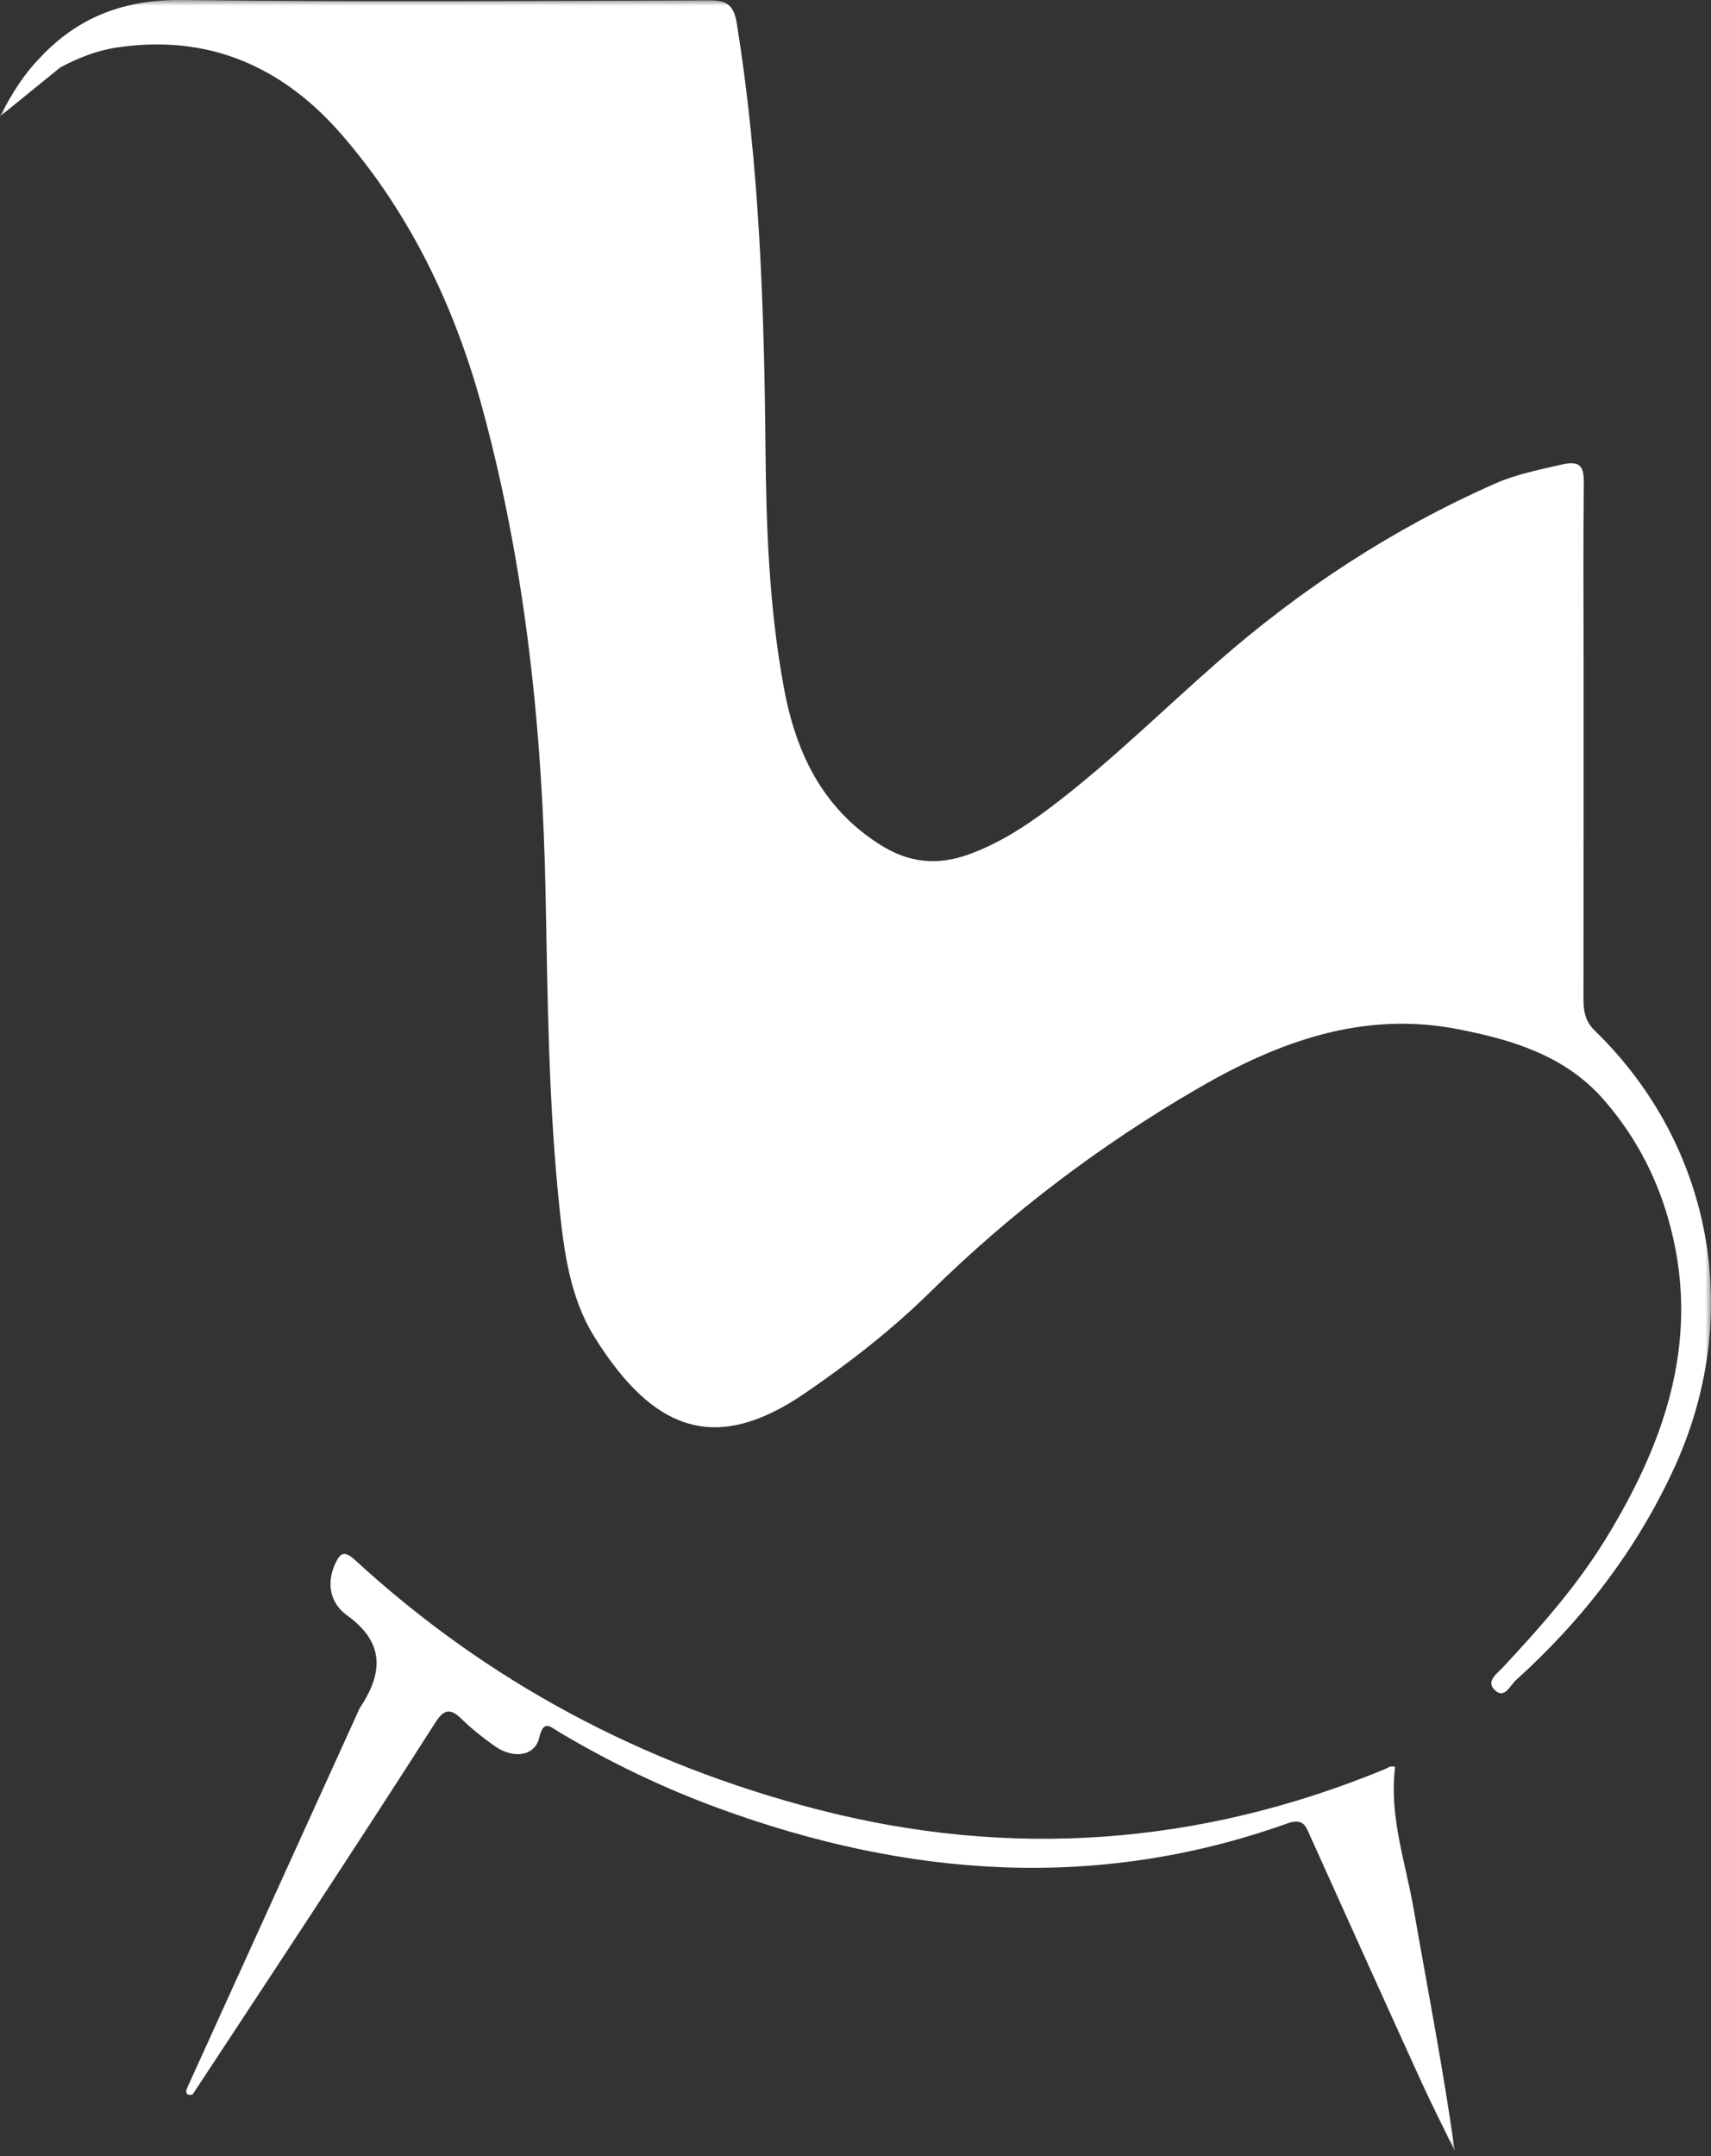 <?xml version="1.0" encoding="UTF-8"?> <svg xmlns="http://www.w3.org/2000/svg" width="150" height="189" viewBox="0 0 150 189" fill="none"><rect x="0" y="0" width="150" height="189" fill="#333333" stroke="none"/><mask id="mask0_5_14" style="mask-type:luminance" maskUnits="userSpaceOnUse" x="0" y="0" width="150" height="189"><path d="M150 0H0V188.547H150V0Z" fill="white"></path></mask><g mask="url(#mask0_5_14)"><path d="M3.536 5.03C6.913 1.436 10.983 -0.059 15.988 -0C31.354 0.179 46.724 0.083 62.09 0.033C63.664 0.029 64.324 0.338 64.603 2.099C66.574 14.422 66.995 26.829 67.108 39.277C67.171 46.282 67.438 53.316 68.711 60.237C69.746 65.872 72.017 70.777 77.123 74.029C79.711 75.678 82.232 75.899 85.037 74.86C88.018 73.758 90.564 71.988 93.04 70.055C97.811 66.327 102.123 62.09 106.665 58.104C114.008 51.654 122.131 46.336 131.094 42.383C132.935 41.569 134.922 41.185 136.884 40.73C138.662 40.316 138.871 40.997 138.85 42.487C138.791 47.563 138.829 52.639 138.829 57.715C138.829 67.659 138.833 77.603 138.821 87.546C138.821 88.615 138.946 89.504 139.81 90.347C150.188 100.428 152.893 115.406 146.752 128.735C143.454 135.898 138.725 142.027 132.885 147.299C132.4 147.737 131.92 148.919 131.111 148.217C130.192 147.424 131.219 146.735 131.749 146.172C135.022 142.661 138.207 139.067 140.728 134.972C146.101 126.239 149.244 117.03 146.197 106.657C145.066 102.799 143.179 99.335 140.528 96.329C137.172 92.522 132.551 91.144 127.825 90.222C119.497 88.594 112.079 91.307 105.008 95.415C96.438 100.395 88.615 106.31 81.531 113.281C78.183 116.575 74.43 119.497 70.514 122.169C62.792 127.437 57.315 125.558 52.113 117.201C49.98 113.774 49.45 109.771 49.041 105.822C48.094 96.759 48.006 87.654 47.835 78.55C47.559 64.065 46.081 49.696 42.266 35.708C39.887 26.966 36 18.772 29.972 11.822C24.75 5.798 18.213 2.938 10.14 4.182C8.407 4.45 6.817 5.101 5.28 5.915C3.657 6.574 3.444 6.466 3.536 5.03Z" fill="white"></path><path d="M16.372 183.107C21.394 172.057 26.412 161.007 31.433 149.962C31.463 149.899 31.479 149.828 31.517 149.77C33.562 146.723 33.796 144.03 30.415 141.6C28.996 140.582 28.57 138.862 29.384 137.088C29.814 136.153 30.16 135.869 31.133 136.762C42.759 147.453 56.326 154.637 71.571 158.595C88.536 162.999 105.158 161.78 121.368 155.105C121.676 154.98 121.944 154.737 122.307 154.9C121.764 159.187 123.213 163.22 123.931 167.336C125.154 174.37 126.527 181.379 127.533 188.546C126.544 186.509 125.517 184.493 124.578 182.435C121.33 175.305 118.111 168.158 114.889 161.016C114.488 160.131 114.309 159.329 112.86 159.847C96.125 165.816 79.548 164.552 63.113 158.557C58.217 156.77 53.529 154.525 49.05 151.857C48.231 151.369 47.655 150.701 47.267 152.35C46.887 153.953 45 154.228 43.356 153.055C42.341 152.333 41.344 151.557 40.459 150.684C39.457 149.695 38.897 149.858 38.159 151.014C34.69 156.457 31.162 161.863 27.631 167.265C24.061 172.725 20.463 178.169 16.877 183.62C16.46 183.691 16.23 183.583 16.372 183.107Z" fill="white"></path><path d="M3.536 5.029C3.548 6.449 4.563 5.889 5.281 5.914C3.69 7.208 2.1 8.498 0 10.201C1.152 7.981 2.187 6.407 3.536 5.029Z" fill="white"></path></g></svg> 